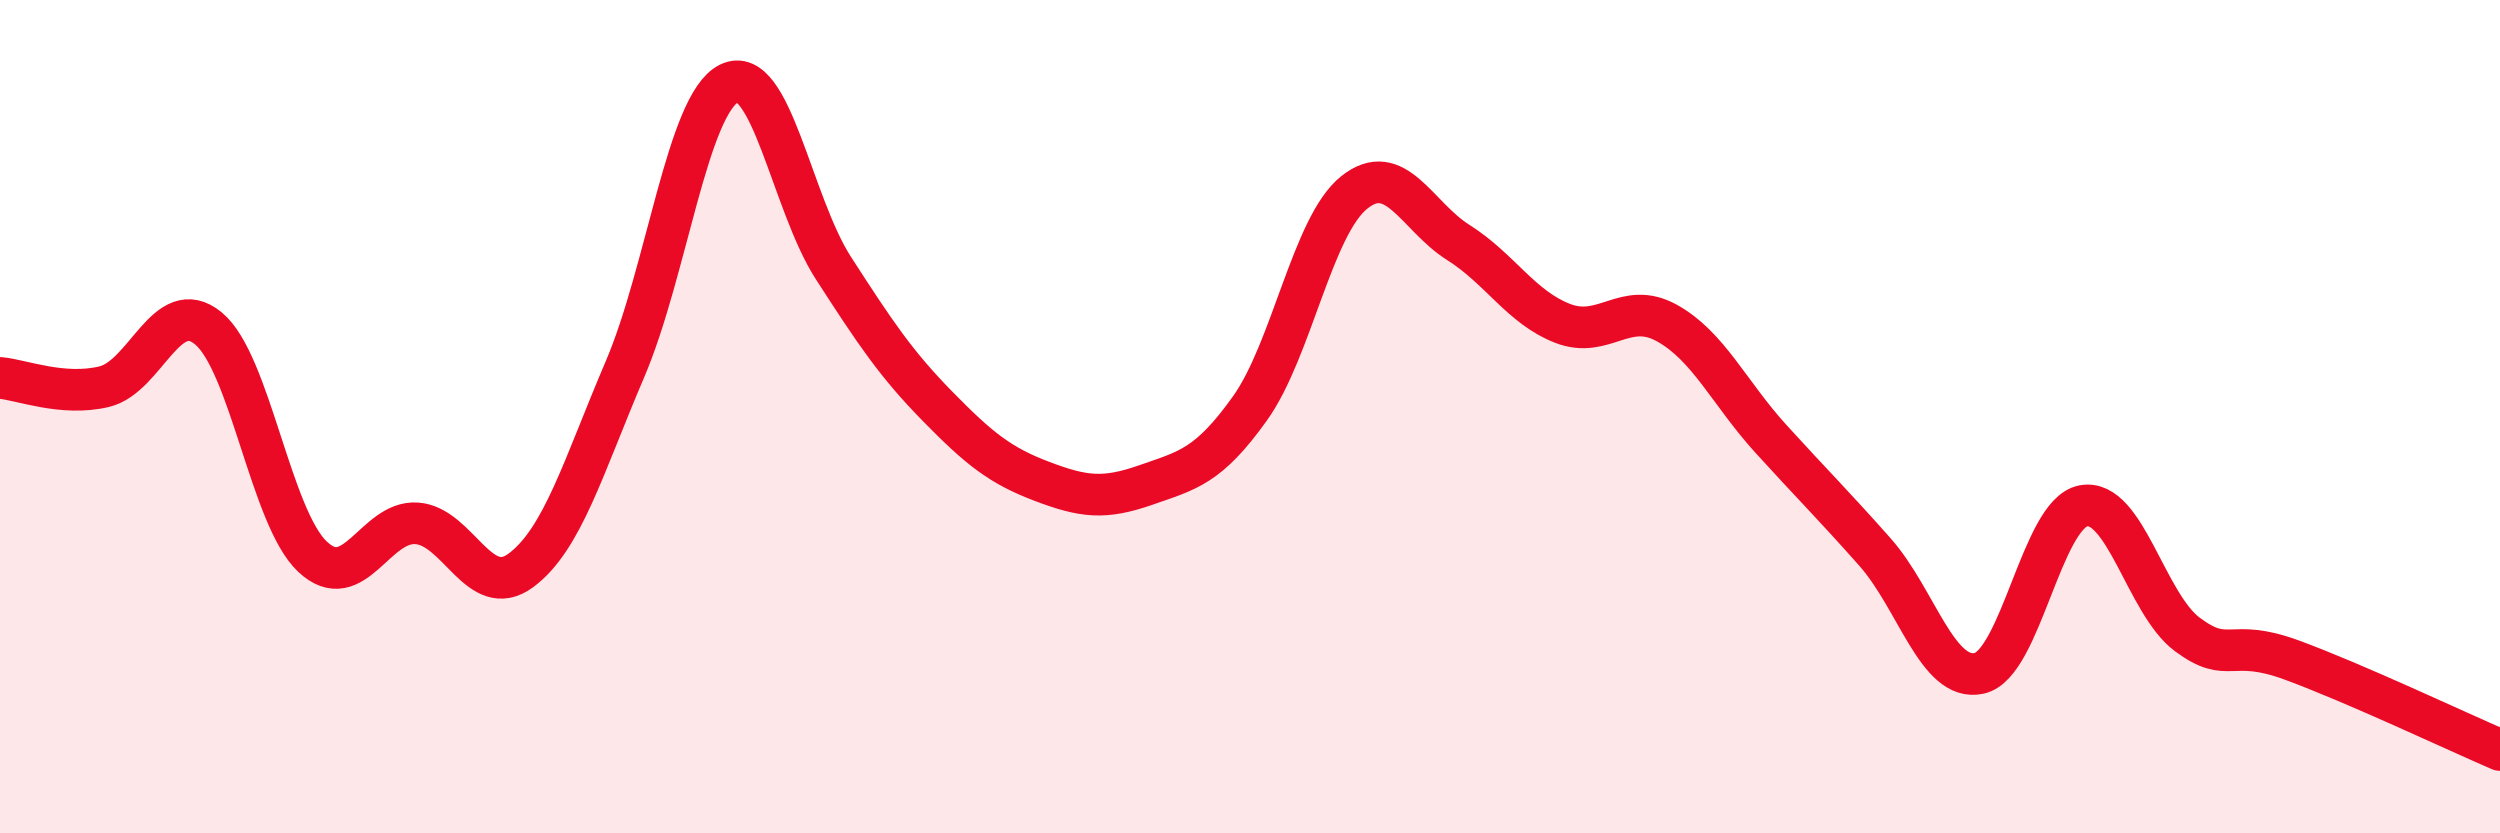 
    <svg width="60" height="20" viewBox="0 0 60 20" xmlns="http://www.w3.org/2000/svg">
      <path
        d="M 0,9.07 C 0.5,9.11 1.5,9.52 2.5,9.28 C 3.5,9.04 4,7.06 5,7.88 C 6,8.7 6.5,12.42 7.5,13.36 C 8.5,14.3 9,12.49 10,12.56 C 11,12.63 11.5,14.43 12.5,13.69 C 13.5,12.95 14,11.2 15,8.86 C 16,6.52 16.5,2.49 17.5,2 C 18.5,1.51 19,4.88 20,6.43 C 21,7.98 21.5,8.73 22.5,9.75 C 23.5,10.77 24,11.17 25,11.55 C 26,11.93 26.5,11.99 27.5,11.64 C 28.5,11.29 29,11.2 30,9.8 C 31,8.4 31.5,5.42 32.5,4.62 C 33.5,3.82 34,5.19 35,5.82 C 36,6.45 36.5,7.37 37.5,7.76 C 38.5,8.15 39,7.2 40,7.75 C 41,8.3 41.5,9.43 42.5,10.53 C 43.5,11.63 44,12.12 45,13.25 C 46,14.38 46.5,16.38 47.5,16.16 C 48.5,15.94 49,12.33 50,12.14 C 51,11.95 51.5,14.49 52.5,15.23 C 53.5,15.97 53.5,15.29 55,15.84 C 56.5,16.39 59,17.57 60,18L60 20L0 20Z"
        fill="#EB0A25"
        opacity="0.1"
        stroke-linecap="round"
        stroke-linejoin="round"
      />
      <path
        d="M 0,9.07 C 0.5,9.11 1.5,9.52 2.5,9.28 C 3.5,9.04 4,7.06 5,7.88 C 6,8.7 6.5,12.42 7.5,13.36 C 8.5,14.3 9,12.49 10,12.56 C 11,12.63 11.5,14.43 12.5,13.69 C 13.5,12.95 14,11.2 15,8.86 C 16,6.52 16.5,2.49 17.5,2 C 18.5,1.51 19,4.88 20,6.43 C 21,7.98 21.5,8.73 22.5,9.75 C 23.5,10.77 24,11.17 25,11.55 C 26,11.93 26.5,11.99 27.5,11.64 C 28.5,11.29 29,11.2 30,9.8 C 31,8.4 31.5,5.42 32.5,4.62 C 33.5,3.82 34,5.19 35,5.82 C 36,6.45 36.5,7.37 37.5,7.76 C 38.5,8.15 39,7.2 40,7.75 C 41,8.3 41.5,9.43 42.5,10.53 C 43.5,11.63 44,12.12 45,13.25 C 46,14.38 46.5,16.38 47.5,16.16 C 48.5,15.94 49,12.33 50,12.14 C 51,11.95 51.5,14.49 52.5,15.23 C 53.5,15.97 53.5,15.29 55,15.84 C 56.5,16.39 59,17.57 60,18"
        stroke="#EB0A25"
        stroke-width="1"
        fill="none"
        stroke-linecap="round"
        stroke-linejoin="round"
      />
    </svg>
  